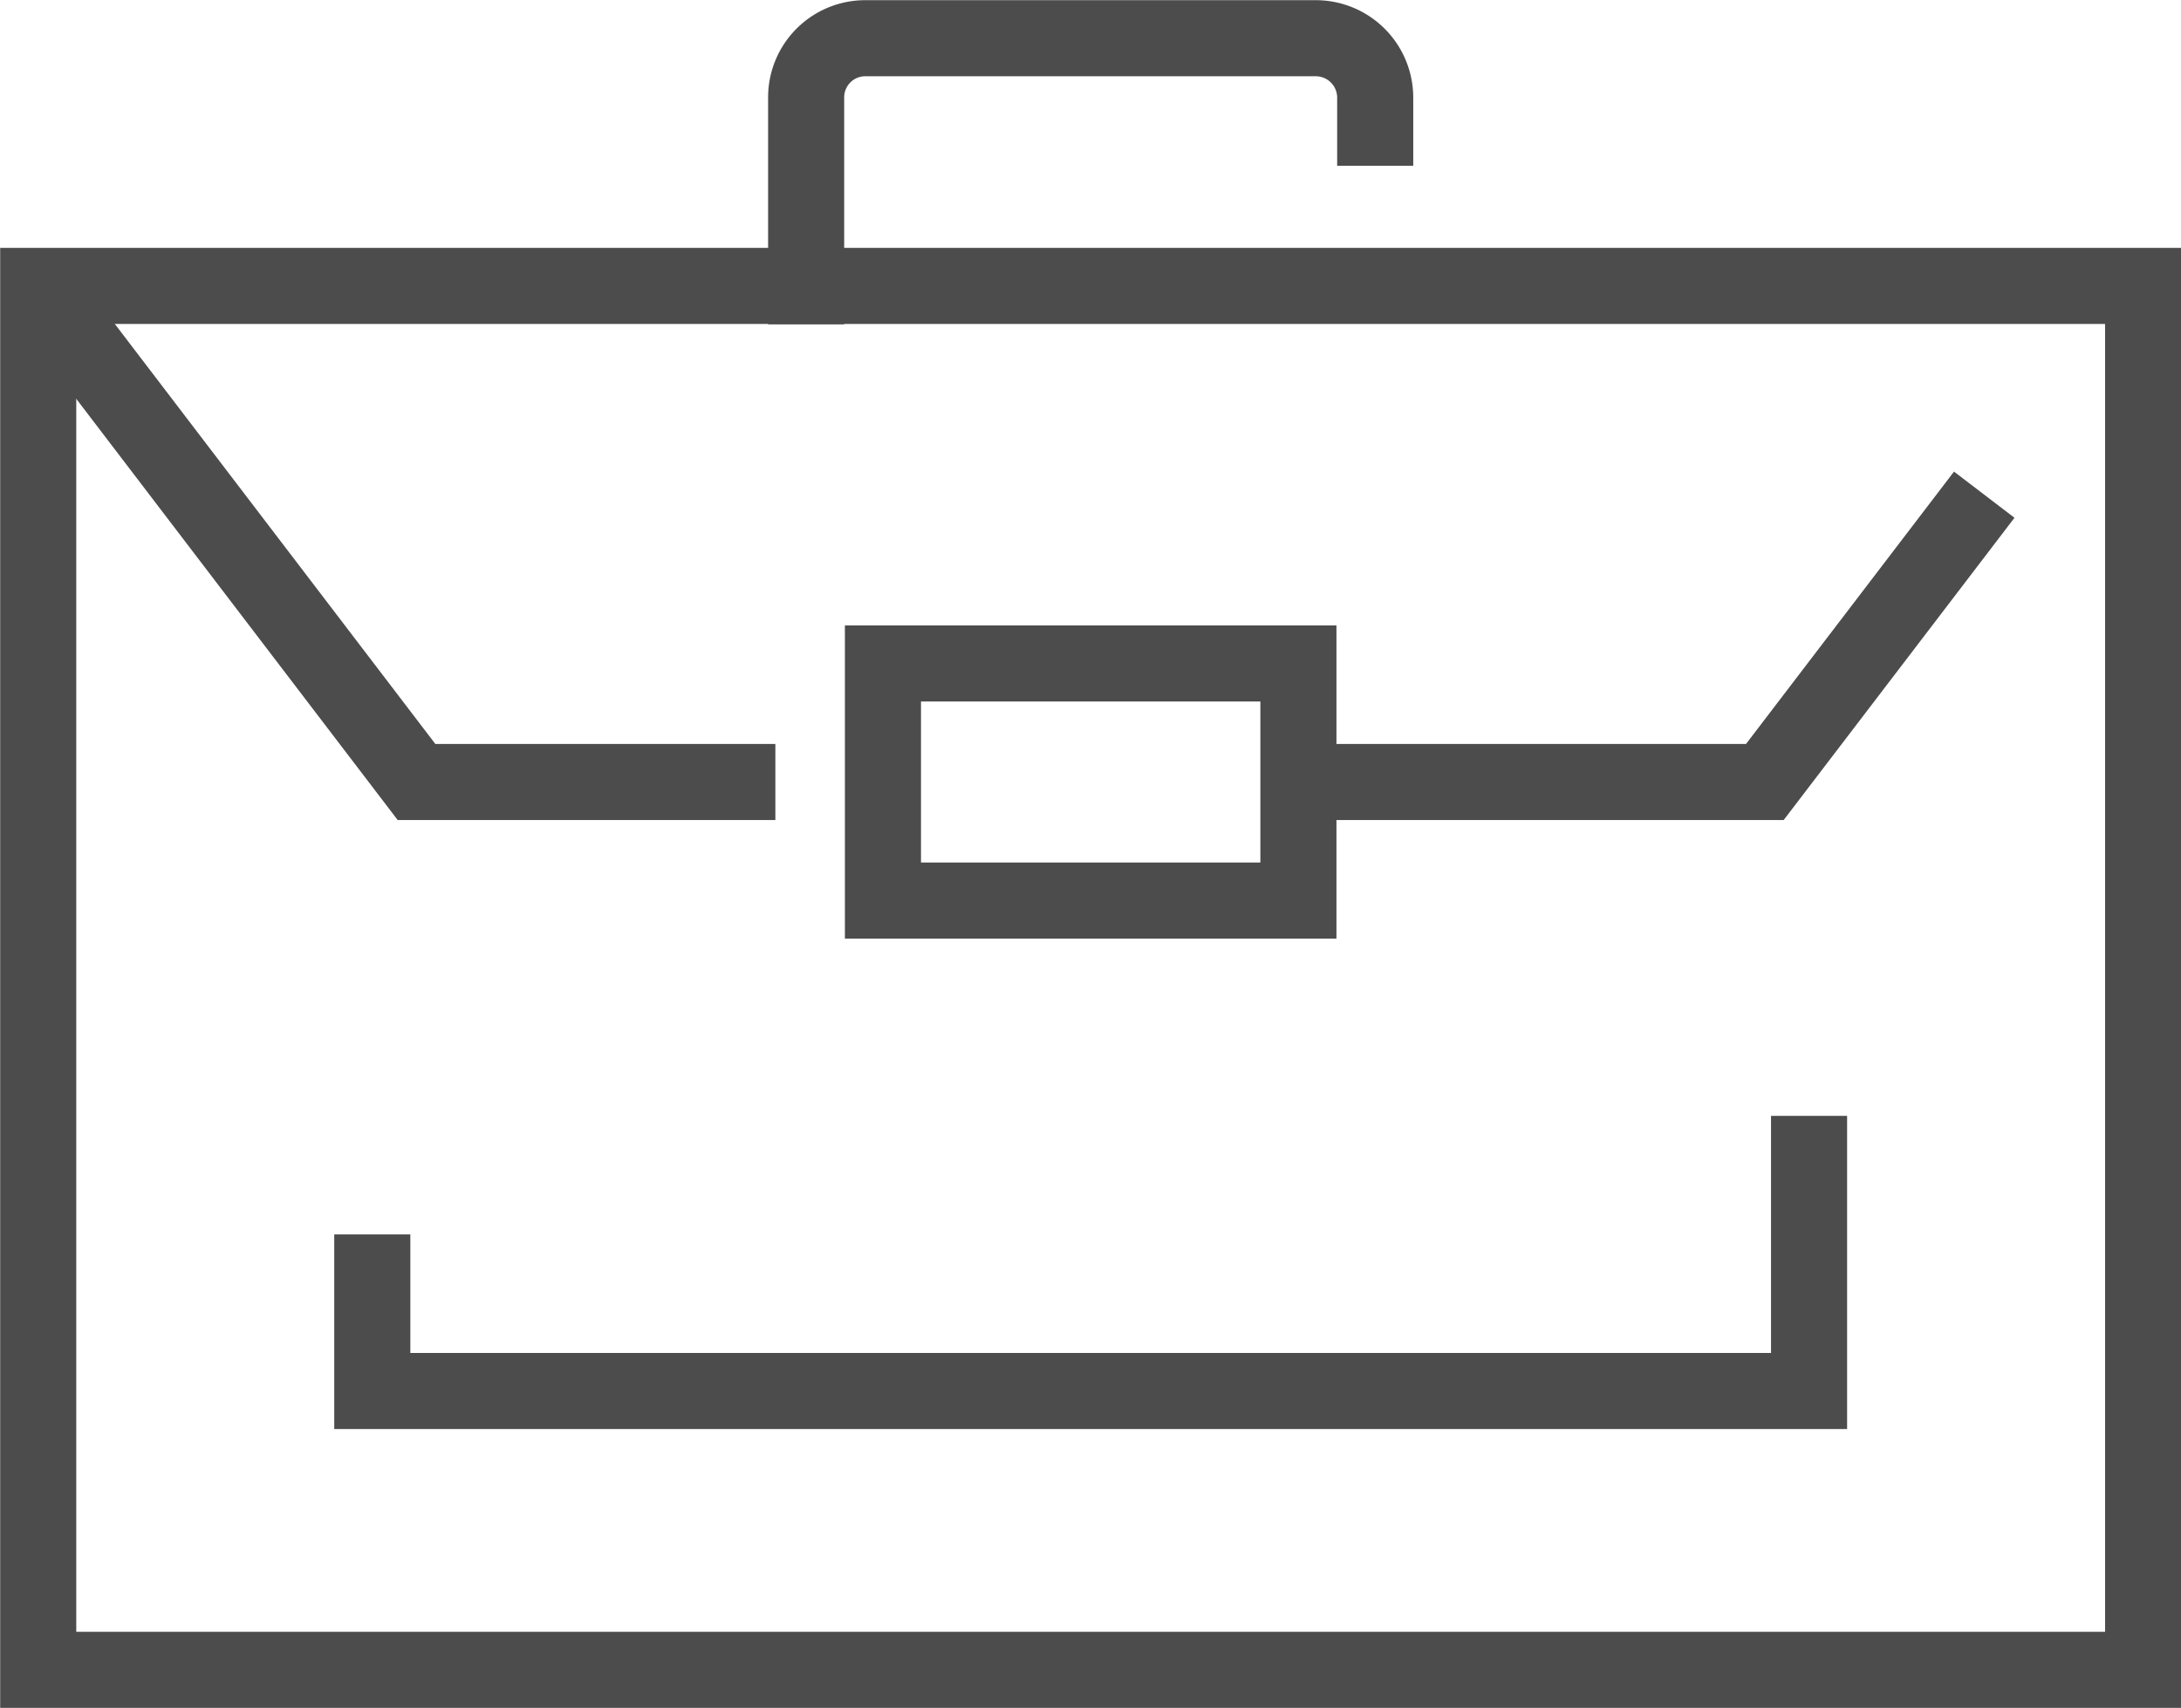 <svg xmlns="http://www.w3.org/2000/svg" viewBox="0 0 61.63 48.27"><defs><style>.cls-1,.cls-2{fill:none;stroke:#4c4c4c;stroke-miterlimit:10;stroke-width:2.15px;}.cls-1{stroke-linecap:square;}</style></defs><g id="レイヤー_2" data-name="レイヤー 2"><g id="レイアウト"><g id="_2" data-name="2"><rect class="cls-1" x="1.08" y="8.08" width="59.48" height="39.11"/><polyline class="cls-2" points="1.08 8.09 11.77 22.1 21.91 22.1"/><polyline class="cls-2" points="36.69 22.1 49.87 22.1 56.07 13.98"/><path class="cls-1" d="M22.78,8.09V2.75a1.67,1.67,0,0,1,1.67-1.67H37.18a1.68,1.68,0,0,1,1.68,1.67v.86"/><rect class="cls-1" x="24.95" y="18.75" width="11.74" height="6.7"/><polyline class="cls-1" points="51.12 32.61 51.12 39.31 10.52 39.31 10.52 35.96"/></g></g></g></svg>